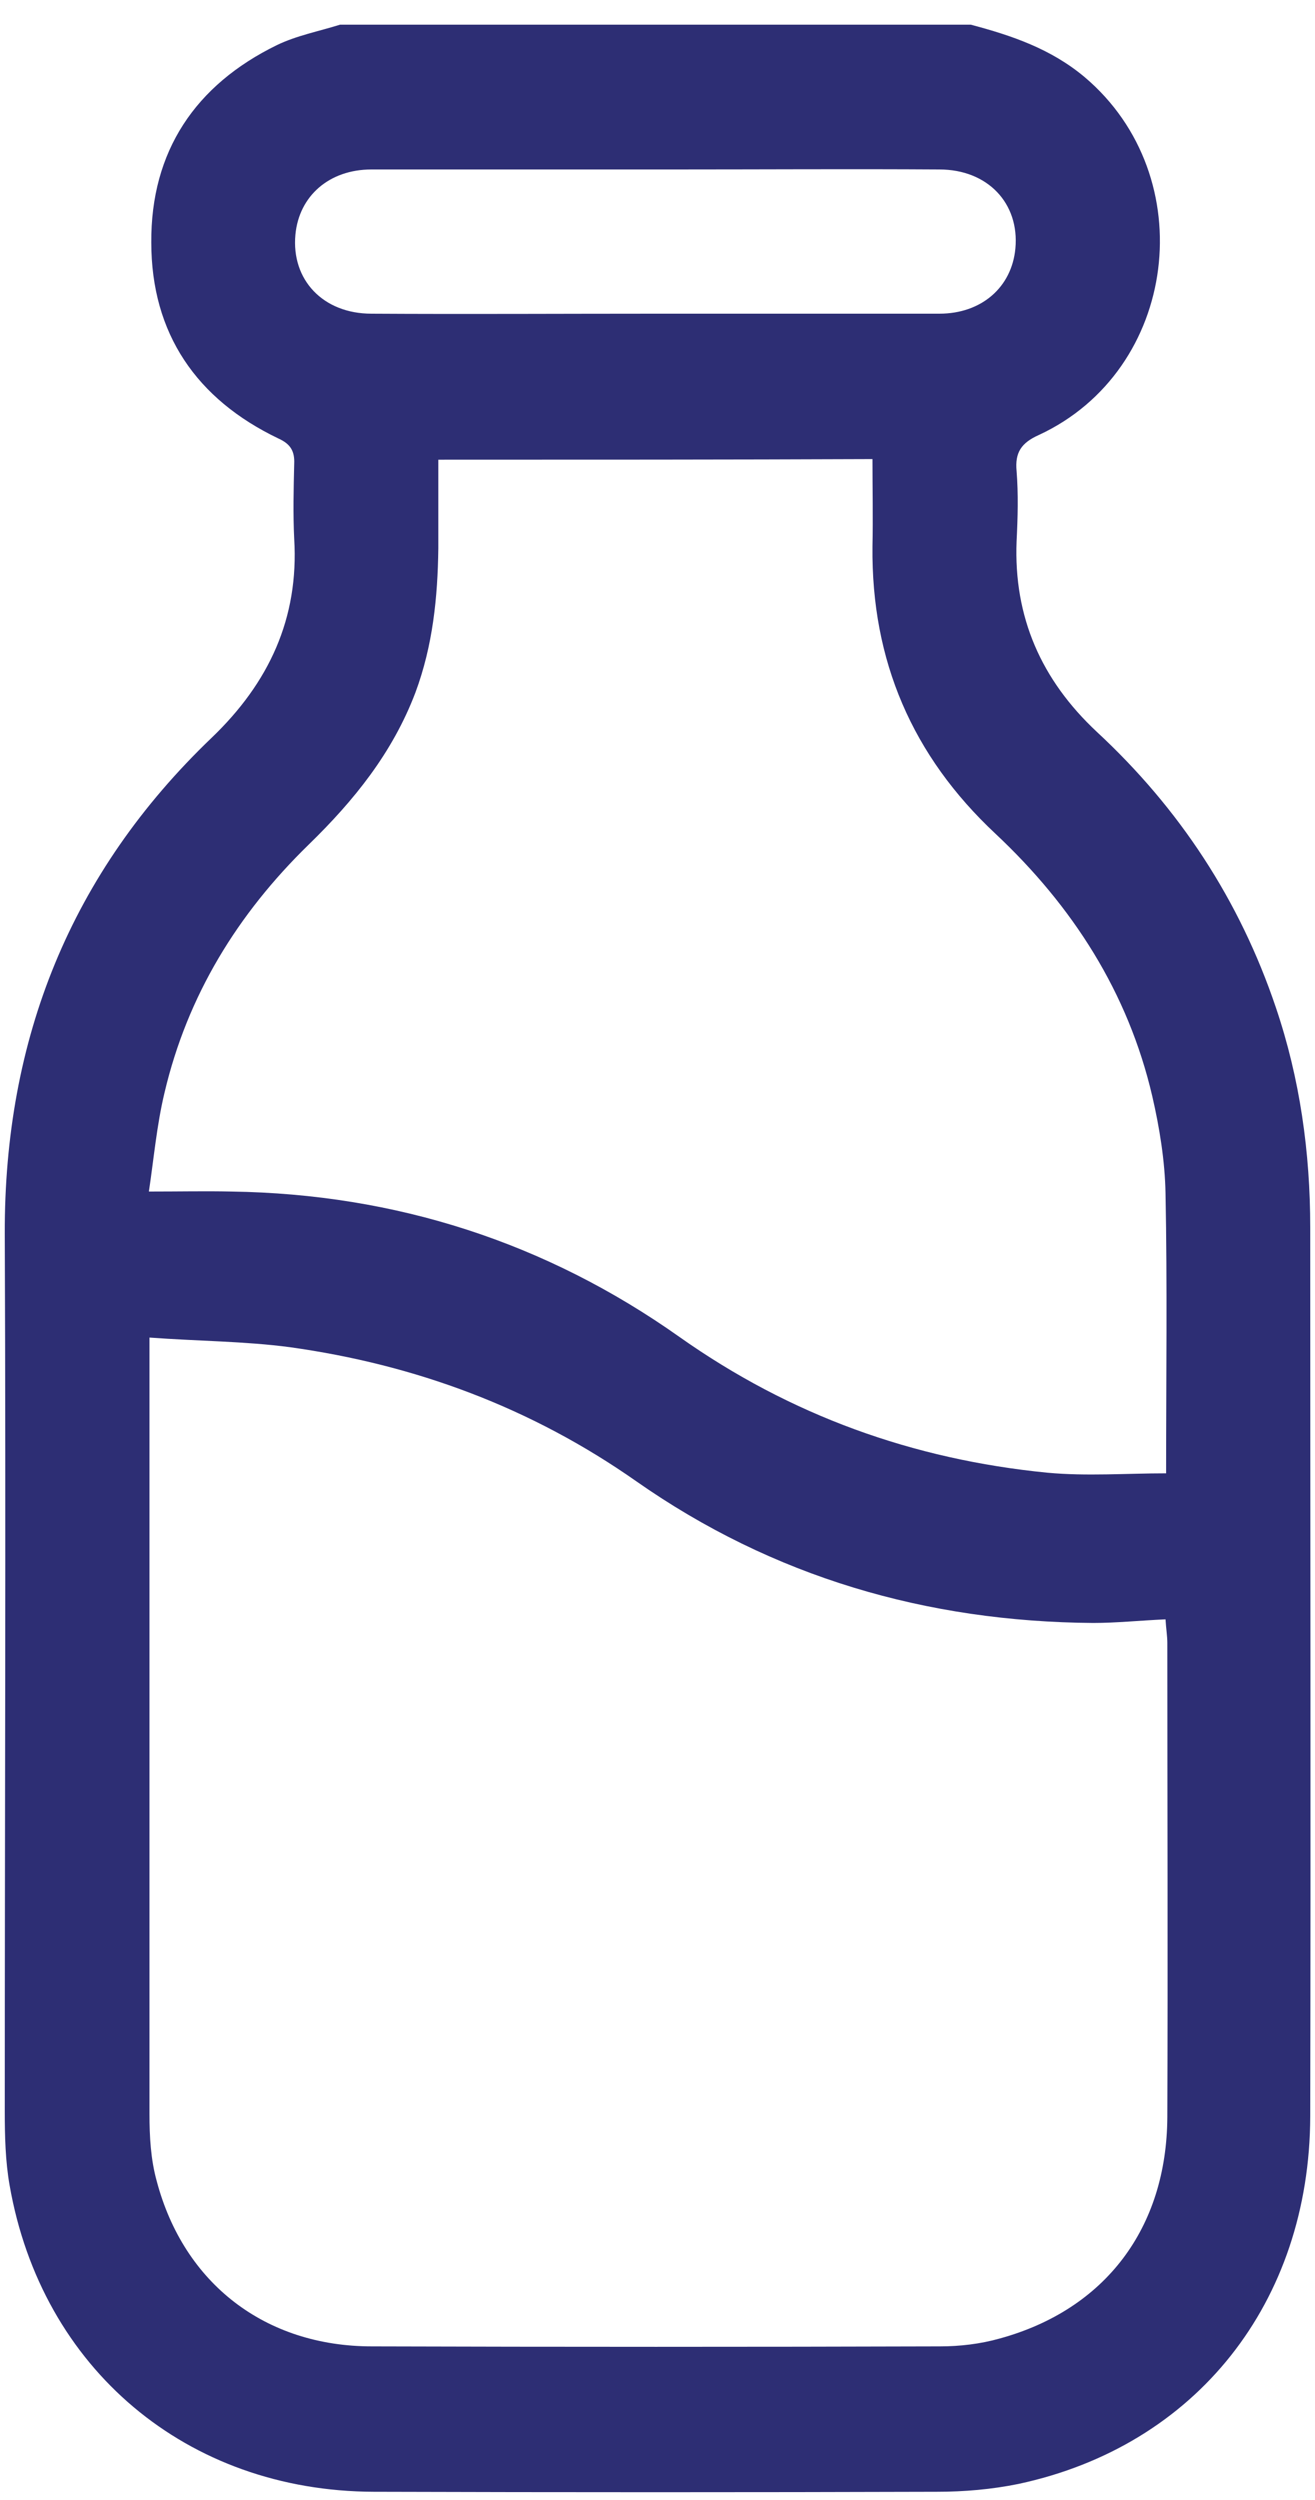 <?xml version="1.0" encoding="UTF-8"?>
<svg xmlns="http://www.w3.org/2000/svg" width="40" height="76" viewBox="0 0 40 76" fill="none">
  <path d="M29.529 0.75C30.776 1.08 31.968 1.484 32.995 2.346C36.572 5.372 35.838 11.26 31.601 13.223C31.069 13.461 30.868 13.754 30.923 14.323C30.978 15.02 30.959 15.735 30.923 16.451C30.831 18.762 31.675 20.669 33.362 22.247C35.875 24.576 37.709 27.364 38.81 30.629C39.543 32.793 39.855 35.031 39.855 37.324C39.855 46.33 39.873 55.336 39.855 64.341C39.837 69.991 36.389 74.356 30.978 75.512C30.171 75.677 29.327 75.75 28.502 75.75C22.797 75.768 17.075 75.768 11.37 75.75C5.684 75.732 1.264 72.008 0.292 66.432C0.163 65.699 0.145 64.928 0.145 64.176C0.145 55.28 0.182 46.403 0.145 37.507C0.127 31.583 2.144 26.539 6.436 22.43C8.179 20.761 9.096 18.798 8.949 16.377C8.912 15.625 8.931 14.855 8.949 14.103C8.967 13.718 8.839 13.498 8.472 13.332C5.978 12.14 4.602 10.141 4.602 7.371C4.584 4.602 5.941 2.584 8.417 1.374C9.022 1.08 9.701 0.952 10.343 0.75C16.726 0.75 23.127 0.75 29.529 0.75ZM35.453 49.228C34.664 49.264 33.949 49.338 33.252 49.338C28.19 49.301 23.512 47.944 19.349 45.027C16.157 42.79 12.636 41.487 8.821 40.955C7.445 40.772 6.033 40.772 4.547 40.662C4.547 41.102 4.547 41.341 4.547 41.579C4.547 49.136 4.547 56.711 4.547 64.268C4.547 64.947 4.584 65.644 4.767 66.304C5.592 69.422 8.069 71.33 11.315 71.33C17.075 71.348 22.834 71.348 28.593 71.33C29.198 71.33 29.822 71.256 30.409 71.091C33.619 70.211 35.49 67.735 35.508 64.36C35.526 59.554 35.508 54.748 35.508 49.943C35.508 49.741 35.471 49.521 35.453 49.228ZM13.333 13.975C13.333 14.91 13.333 15.79 13.333 16.671C13.314 18.157 13.168 19.624 12.636 21.055C11.939 22.889 10.765 24.338 9.389 25.677C7.225 27.786 5.702 30.262 5.005 33.215C4.767 34.206 4.675 35.251 4.529 36.223C5.482 36.223 6.253 36.205 7.041 36.223C12.03 36.297 16.598 37.764 20.669 40.644C24.044 43.028 27.768 44.367 31.858 44.77C33.05 44.881 34.261 44.789 35.471 44.789C35.471 41.873 35.508 39.066 35.453 36.278C35.435 35.288 35.27 34.279 35.05 33.325C34.316 30.17 32.628 27.547 30.281 25.346C27.749 22.98 26.502 20.082 26.539 16.616C26.557 15.735 26.539 14.873 26.539 13.956C22.119 13.975 17.771 13.975 13.333 13.975ZM19.936 9.536C22.816 9.536 25.695 9.536 28.575 9.536C29.859 9.536 30.776 8.729 30.886 7.555C31.014 6.179 30.042 5.152 28.575 5.152C25.897 5.134 23.201 5.152 20.523 5.152C17.441 5.152 14.378 5.152 11.297 5.152C10.013 5.152 9.096 5.959 8.986 7.133C8.857 8.509 9.829 9.536 11.297 9.536C14.176 9.554 17.056 9.536 19.936 9.536Z" fill="#2D2E74"></path>
</svg>
